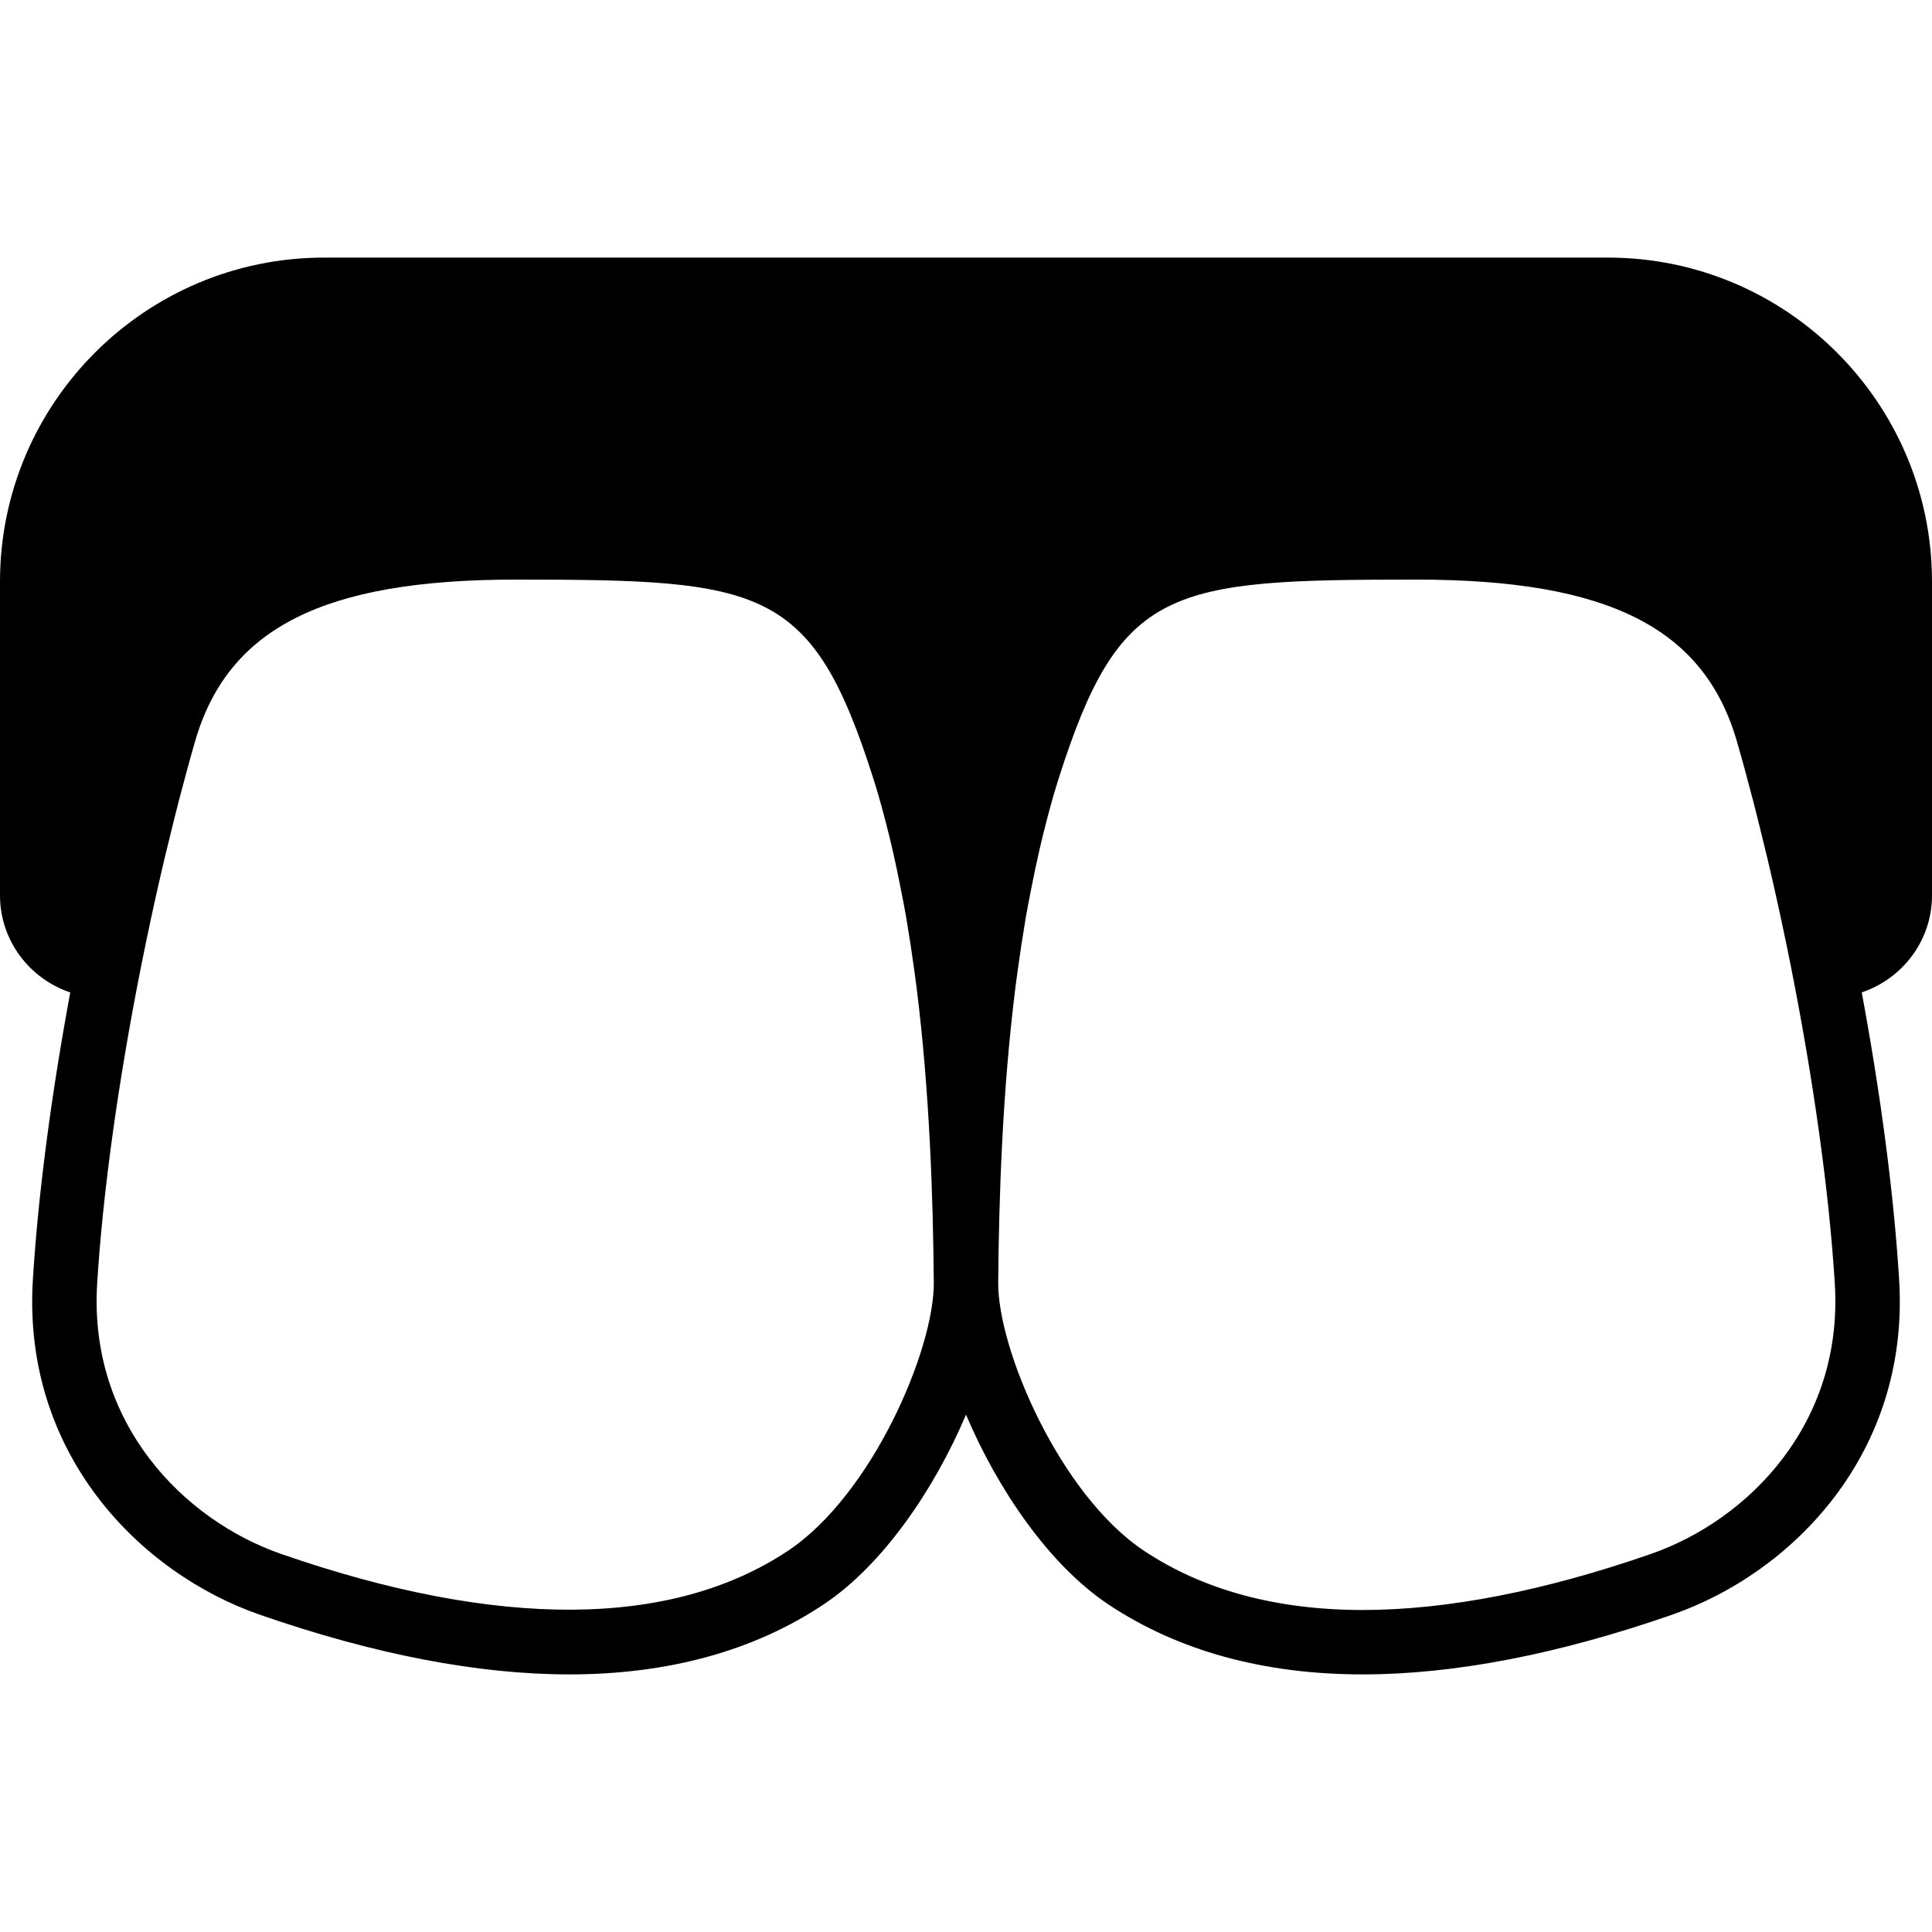 <?xml version="1.0" encoding="iso-8859-1"?>
<!-- Uploaded to: SVG Repo, www.svgrepo.com, Generator: SVG Repo Mixer Tools -->
<!DOCTYPE svg PUBLIC "-//W3C//DTD SVG 1.1//EN" "http://www.w3.org/Graphics/SVG/1.1/DTD/svg11.dtd">
<svg fill="#000000" height="800px" width="800px" version="1.1" id="Capa_1" xmlns="http://www.w3.org/2000/svg" xmlns:xlink="http://www.w3.org/1999/xlink" 
	 viewBox="0 0 60 60" xml:space="preserve">
<path d="M49.938,8H10.062C4.514,8,0,12.514,0,18.062v9.744c0,1.406,0.918,2.589,2.182,3.015c-0.584,3.149-0.997,6.252-1.162,8.932
	c-0.329,5.375,3.307,9.095,7.056,10.396C11.611,51.377,14.842,52,17.679,52c3.074,0,5.732-0.73,7.898-2.172
	c1.839-1.223,3.445-3.582,4.423-5.895c0.978,2.312,2.584,4.671,4.423,5.895C36.589,51.269,39.246,52,42.321,52
	c2.837,0,6.068-0.623,9.603-1.852c3.749-1.302,7.385-5.021,7.056-10.396c-0.164-2.679-0.577-5.783-1.162-8.932
	C59.082,30.394,60,29.212,60,27.806v-9.744C60,12.514,55.486,8,49.938,8z M24.47,48.162c-3.625,2.411-9.014,2.432-15.737,0.098
	c-3.036-1.055-5.98-4.057-5.716-8.385C3.193,37,3.685,33.524,4.372,30.059c0.101-0.509,0.207-1.015,0.314-1.517
	c0.034-0.16,0.069-0.319,0.104-0.478c0.103-0.466,0.208-0.927,0.315-1.381c0.061-0.257,0.124-0.51,0.187-0.765
	c0.088-0.359,0.177-0.719,0.267-1.067c0.162-0.619,0.327-1.231,0.498-1.824C7.076,19.504,10.052,18,16.009,18
	c7.703,0,9.214,0.19,11.125,6.215c0.175,0.55,0.326,1.121,0.47,1.697c0.049,0.197,0.096,0.398,0.142,0.602
	c0.082,0.356,0.155,0.718,0.226,1.08c0.057,0.291,0.116,0.575,0.168,0.879c0.005,0.03,0.009,0.06,0.014,0.09
	c0.086,0.506,0.166,1.027,0.24,1.572l0.066,0.489c0.417,3.314,0.517,6.618,0.54,9.199C29.019,41.905,27.081,46.425,24.47,48.162z
	 M51.268,48.26C47.944,49.414,44.935,50,42.321,50c-2.674,0-4.958-0.618-6.791-1.838c-2.611-1.737-4.549-6.257-4.53-8.34
	c0.023-2.582,0.123-5.885,0.54-9.199l0.066-0.489c0.074-0.544,0.154-1.066,0.24-1.572c0.005-0.03,0.009-0.06,0.014-0.09
	c0.052-0.304,0.111-0.588,0.168-0.879c0.071-0.363,0.145-0.724,0.226-1.08c0.046-0.203,0.093-0.405,0.142-0.602
	c0.143-0.576,0.295-1.147,0.47-1.697C34.777,18.19,36.288,18,43.991,18c5.957,0,8.933,1.504,9.951,5.027
	c0.171,0.592,0.336,1.205,0.498,1.824c0.091,0.349,0.179,0.709,0.268,1.07c0.063,0.253,0.125,0.505,0.186,0.761
	c0.107,0.453,0.212,0.912,0.314,1.377c0.036,0.163,0.071,0.325,0.106,0.489c0.108,0.5,0.213,1.004,0.313,1.511
	c0.686,3.465,1.179,6.942,1.355,9.817C57.248,44.203,54.304,47.205,51.268,48.26z"/>
</svg>